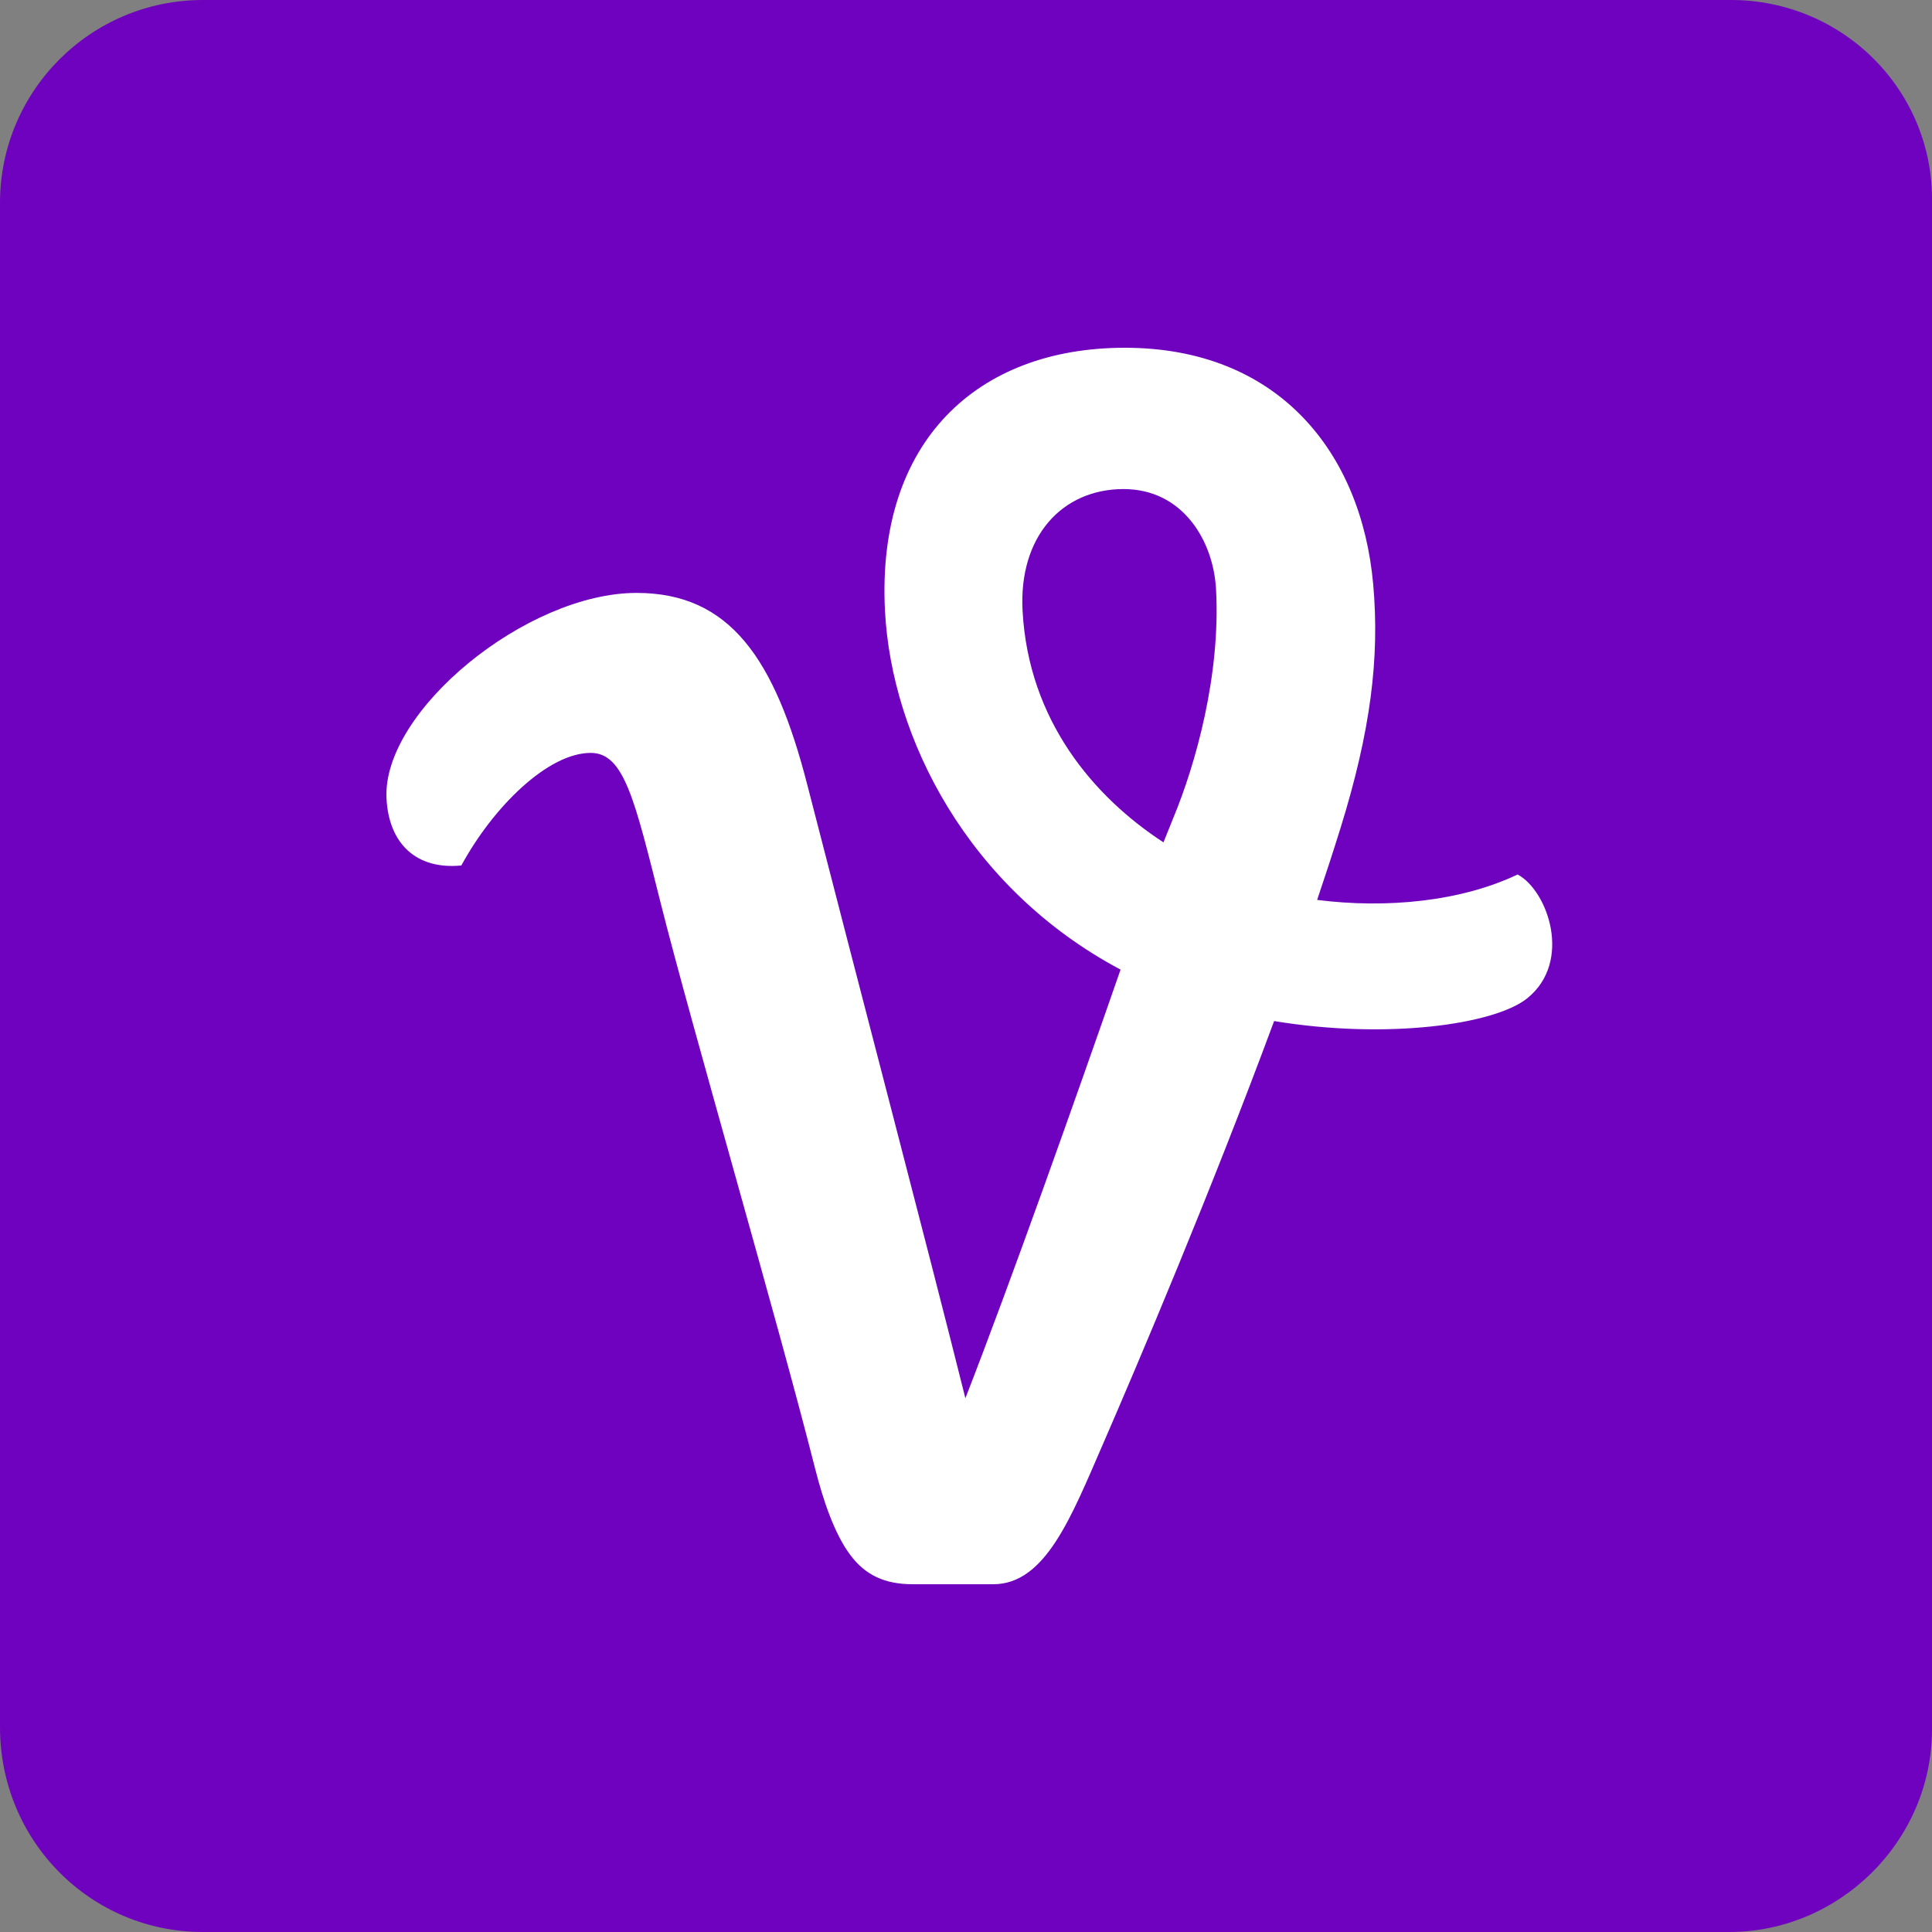 <?xml version="1.0" encoding="UTF-8"?>
<svg width="100px" height="100px" viewBox="0 0 100 100" version="1.1" xmlns="http://www.w3.org/2000/svg" xmlns:xlink="http://www.w3.org/1999/xlink">
    <rect x="0" y="0" width="100" height="100" fill="#808080" stroke="none"/>
    <title>icon</title>
    <g id="Page-1" stroke="none" stroke-width="1" fill="none" fill-rule="evenodd">
        <g id="icon">
            <path d="M89.6,0 L10.5,0 C4.7,0 0,4.7 0,10.5 L0,89.4 C0,95.3 4.7,100 10.5,100 L89.5,100 C95.2,100 100,95.3 100,89.5 L100,10.5 C100.1,4.7 95.4,0 89.6,0 Z" id="Shape" fill="#6F02BE" fill-rule="nonzero"></path>
            <path d="M52.928,31.618 C52.719,27.785 54.959,25.314 58.156,25.314 C61.201,25.314 62.804,27.96 62.942,30.504 C63.183,34.933 61.891,39.545 60.722,42.356 C60.572,42.719 60.403,43.139 60.221,43.6 C56.625,41.257 53.237,37.307 52.928,31.618 Z M78.553,45.263 C75.625,46.655 71.795,47.039 68.175,46.579 C68.606,45.304 69.014,44.055 69.388,42.851 C70.938,37.849 71.419,34.066 71.076,30.236 C70.462,23.404 66.156,18 58.214,18 C50.607,18 45.357,22.83 45.806,31.604 C46.142,38.181 50.082,45.976 58,50.187 C55.602,57.081 52.356,66.237 49.968,72.373 C48.016,64.555 44.287,50.366 41.785,40.621 C40.113,34.106 37.789,30.689 32.95,30.689 C27.248,30.689 19.775,36.818 20.005,41.328 C20.125,43.678 21.557,45.026 23.88,44.796 C25.52,41.778 28.353,38.97 30.579,38.97 C32.306,38.97 32.852,41.399 34.197,46.745 C35.827,53.217 40.193,68.135 42.191,76.016 C42.613,77.683 43.194,79.38 43.991,80.459 C44.788,81.538 45.802,82 47.25,82 C48.504,82 49.731,82 51.414,82 C54.112,82 55.454,78.503 57.075,74.777 C58.891,70.6 62.676,61.686 65.948,52.85 C71.796,53.816 77.366,53.031 79.056,51.666 C81.404,49.768 80.114,46.101 78.553,45.263 L78.553,45.263 Z" id="Fill-1" fill="#FFFFFF"></path>
        </g>
    </g>
</svg>